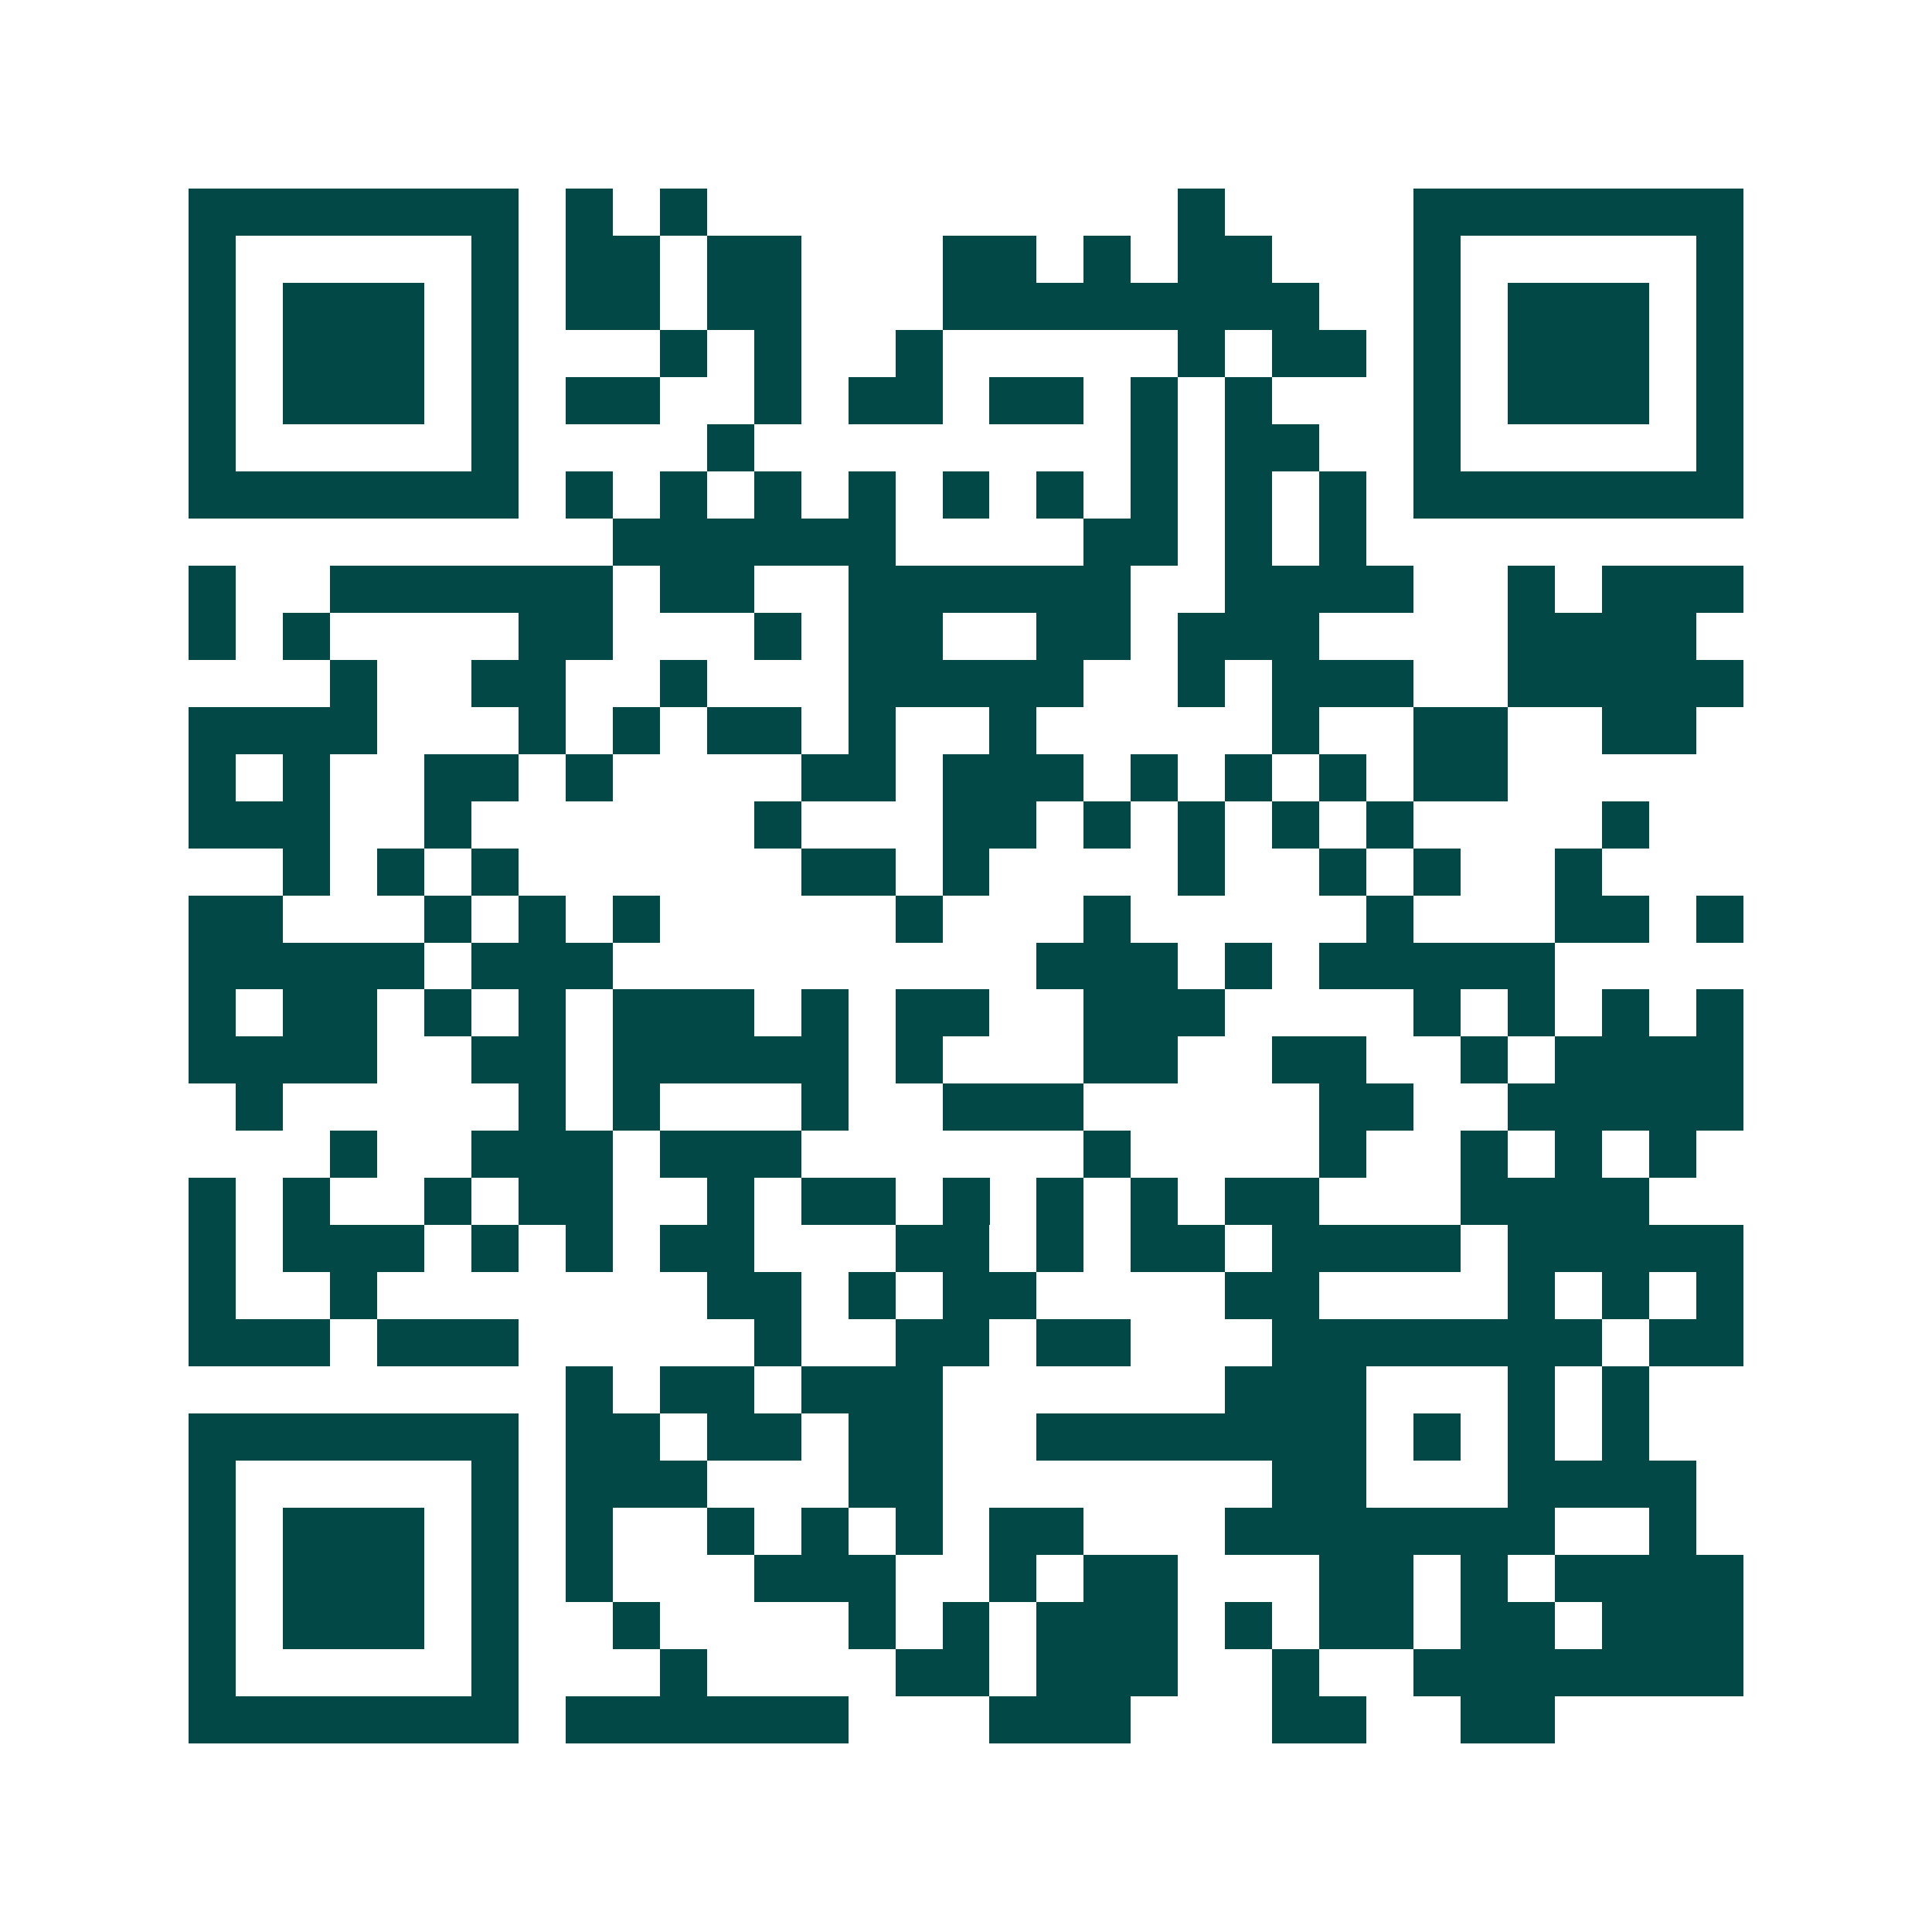 <svg xmlns="http://www.w3.org/2000/svg" width="200" height="200" viewBox="0 0 41 41" shape-rendering="crispEdges"><path fill="#ffffff" d="M0 0h41v41H0z"/><path stroke="#014847" d="M4 4.5h7m1 0h1m1 0h1m10 0h1m4 0h7M4 5.5h1m5 0h1m1 0h2m1 0h2m3 0h2m1 0h1m1 0h2m3 0h1m5 0h1M4 6.5h1m1 0h3m1 0h1m1 0h2m1 0h2m3 0h8m2 0h1m1 0h3m1 0h1M4 7.5h1m1 0h3m1 0h1m3 0h1m1 0h1m2 0h1m5 0h1m1 0h2m1 0h1m1 0h3m1 0h1M4 8.5h1m1 0h3m1 0h1m1 0h2m2 0h1m1 0h2m1 0h2m1 0h1m1 0h1m3 0h1m1 0h3m1 0h1M4 9.5h1m5 0h1m4 0h1m8 0h1m1 0h2m2 0h1m5 0h1M4 10.5h7m1 0h1m1 0h1m1 0h1m1 0h1m1 0h1m1 0h1m1 0h1m1 0h1m1 0h1m1 0h7M13 11.5h6m4 0h2m1 0h1m1 0h1M4 12.5h1m2 0h6m1 0h2m2 0h6m2 0h4m2 0h1m1 0h3M4 13.5h1m1 0h1m4 0h2m3 0h1m1 0h2m2 0h2m1 0h3m4 0h4M7 14.5h1m2 0h2m2 0h1m3 0h5m2 0h1m1 0h3m2 0h5M4 15.5h4m3 0h1m1 0h1m1 0h2m1 0h1m2 0h1m5 0h1m2 0h2m2 0h2M4 16.5h1m1 0h1m2 0h2m1 0h1m4 0h2m1 0h3m1 0h1m1 0h1m1 0h1m1 0h2M4 17.5h3m2 0h1m6 0h1m3 0h2m1 0h1m1 0h1m1 0h1m1 0h1m4 0h1M6 18.5h1m1 0h1m1 0h1m6 0h2m1 0h1m4 0h1m2 0h1m1 0h1m2 0h1M4 19.5h2m3 0h1m1 0h1m1 0h1m5 0h1m3 0h1m5 0h1m3 0h2m1 0h1M4 20.5h5m1 0h3m9 0h3m1 0h1m1 0h5M4 21.5h1m1 0h2m1 0h1m1 0h1m1 0h3m1 0h1m1 0h2m2 0h3m4 0h1m1 0h1m1 0h1m1 0h1M4 22.5h4m2 0h2m1 0h5m1 0h1m3 0h2m2 0h2m2 0h1m1 0h4M5 23.5h1m5 0h1m1 0h1m3 0h1m2 0h3m5 0h2m2 0h5M7 24.5h1m2 0h3m1 0h3m6 0h1m4 0h1m2 0h1m1 0h1m1 0h1M4 25.5h1m1 0h1m2 0h1m1 0h2m2 0h1m1 0h2m1 0h1m1 0h1m1 0h1m1 0h2m3 0h4M4 26.5h1m1 0h3m1 0h1m1 0h1m1 0h2m3 0h2m1 0h1m1 0h2m1 0h4m1 0h5M4 27.5h1m2 0h1m7 0h2m1 0h1m1 0h2m4 0h2m4 0h1m1 0h1m1 0h1M4 28.5h3m1 0h3m5 0h1m2 0h2m1 0h2m3 0h7m1 0h2M12 29.5h1m1 0h2m1 0h3m6 0h3m3 0h1m1 0h1M4 30.5h7m1 0h2m1 0h2m1 0h2m2 0h7m1 0h1m1 0h1m1 0h1M4 31.5h1m5 0h1m1 0h3m3 0h2m7 0h2m3 0h4M4 32.5h1m1 0h3m1 0h1m1 0h1m2 0h1m1 0h1m1 0h1m1 0h2m3 0h7m2 0h1M4 33.5h1m1 0h3m1 0h1m1 0h1m3 0h3m2 0h1m1 0h2m3 0h2m1 0h1m1 0h4M4 34.5h1m1 0h3m1 0h1m2 0h1m4 0h1m1 0h1m1 0h3m1 0h1m1 0h2m1 0h2m1 0h3M4 35.5h1m5 0h1m3 0h1m4 0h2m1 0h3m2 0h1m2 0h7M4 36.5h7m1 0h6m3 0h3m3 0h2m2 0h2"/></svg>
